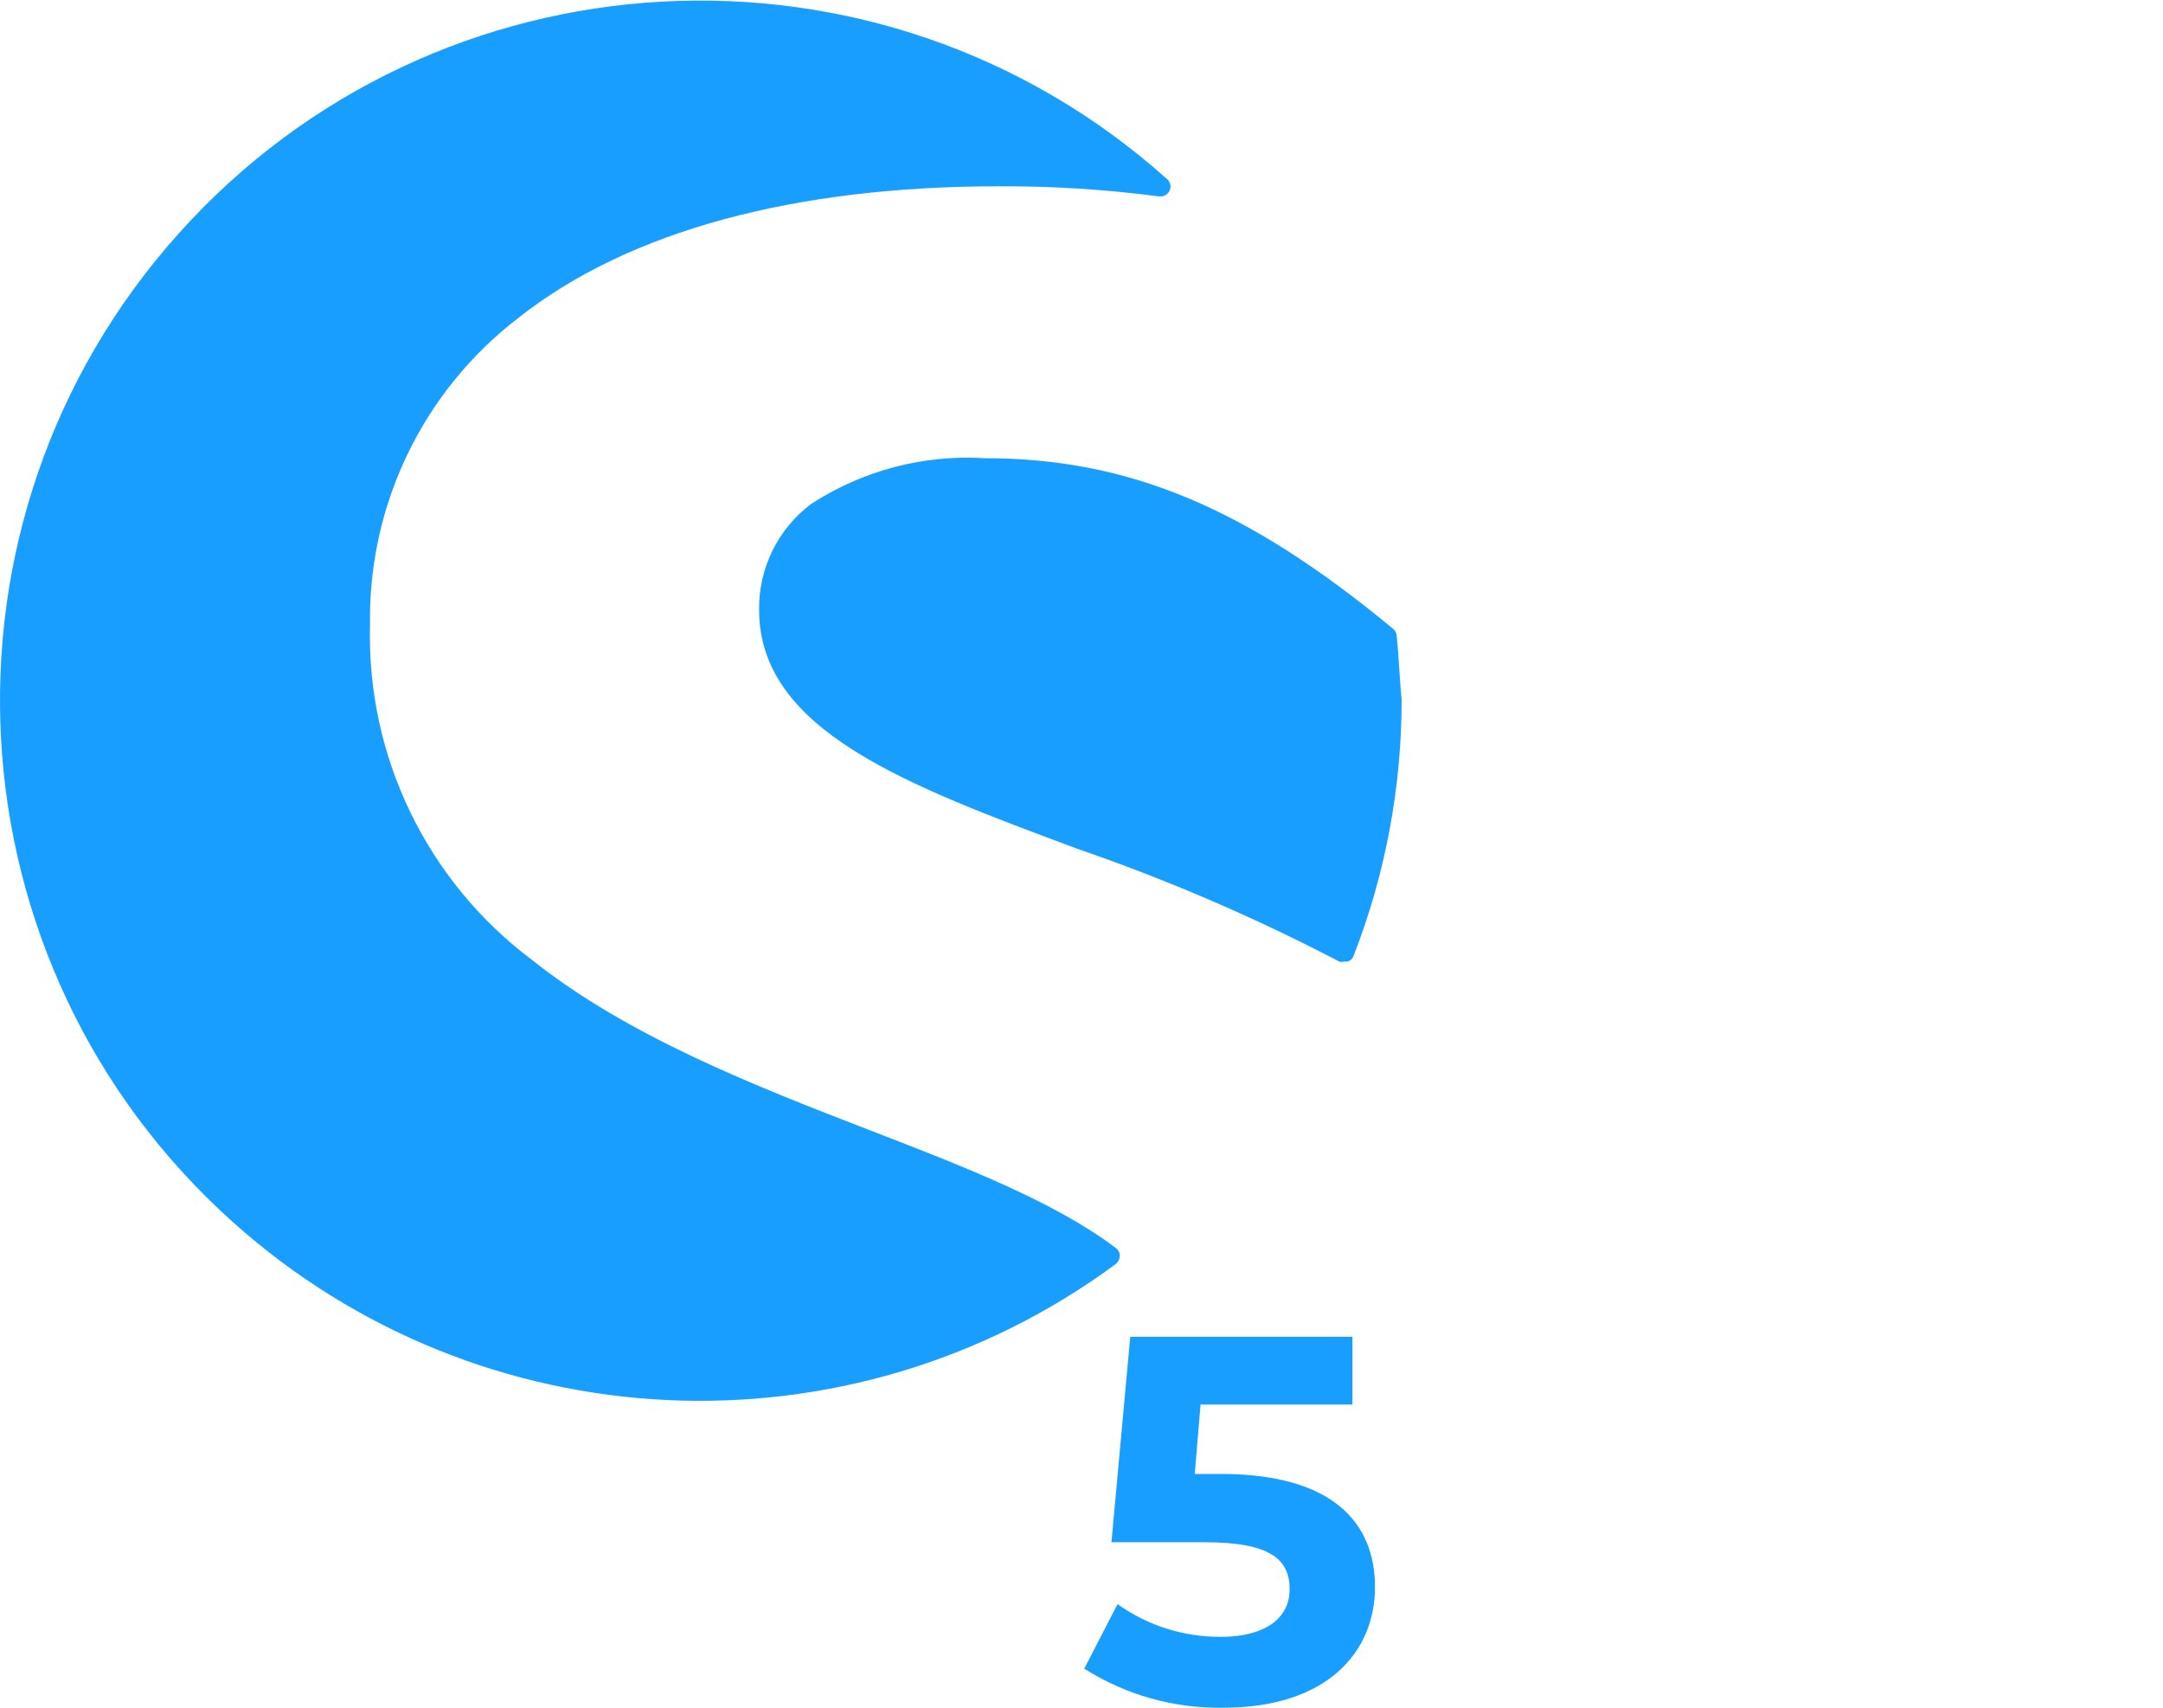<?xml version="1.0" encoding="UTF-8"?>
<svg xmlns="http://www.w3.org/2000/svg" id="Layer_1" data-name="Layer 1" viewBox="0 0 74.771 59.051">
  <defs>
    <style>
      .cls-1 {
        fill: #189eff;
        stroke-width: 0px;
      }
    </style>
  </defs>
  <g id="Layer_2" data-name="Layer 2">
    <g id="Section_1" data-name="Section 1">
      <g id="_Gruppe_3" data-name=" Gruppe 3">
        <path id="_Pfad_2" data-name=" Pfad 2" class="cls-1" d="m38.571,43.139c-2.1-1.59-5.21-2.8-8.5-4.07-3.91-1.51-8.36-3.24-11.67-5.88-3.638-2.721-5.73-7.038-5.61-11.58-.071-4.158,1.836-8.103,5.14-10.63,3.8-3,9.54-4.54,16.6-4.54,1.852-.008,3.703.109,5.54.35.19.024.364-.11.39-.3.011-.114-.033-.226-.12-.3C30.382-2.725,15.083-1.878,6.169,8.08c-8.914,9.958-8.067,25.258,1.891,34.172,8.541,7.645,21.274,8.25,30.501,1.447.087-.068.142-.17.15-.28.002-.111-.051-.215-.14-.28Z"></path>
        <path id="_Pfad_3" data-name=" Pfad 3" class="cls-1" d="m48.281,21.979c-.004-.093-.048-.181-.12-.24-5.06-4.19-9.15-5.9-14.12-5.9-2.118-.131-4.221.423-6,1.58-1.15.862-1.819,2.223-1.8,3.66,0,4.17,5.09,6.06,11,8.26,3.113,1.073,6.141,2.376,9.06,3.9.052.014.108.014.16,0h.12c.098-.029.176-.104.21-.2,1.099-2.821,1.662-5.822,1.66-8.85-.07-.69-.09-1.45-.17-2.21Z"></path>
      </g>
      <path class="cls-1" d="m47.531,54.859c0,2.23-1.64,4.17-5.24,4.17-1.701.031-3.374-.438-4.81-1.35l1.15-2.23c1.047.746,2.304,1.142,3.59,1.13,1.46,0,2.36-.61,2.36-1.64s-.65-1.63-2.94-1.63h-3.22l.65-7.1h7.68v2.34h-5.25l-.2,2.4h1c3.75.03,5.23,1.67,5.23,3.91Z"></path>
    </g>
  </g>
</svg>
